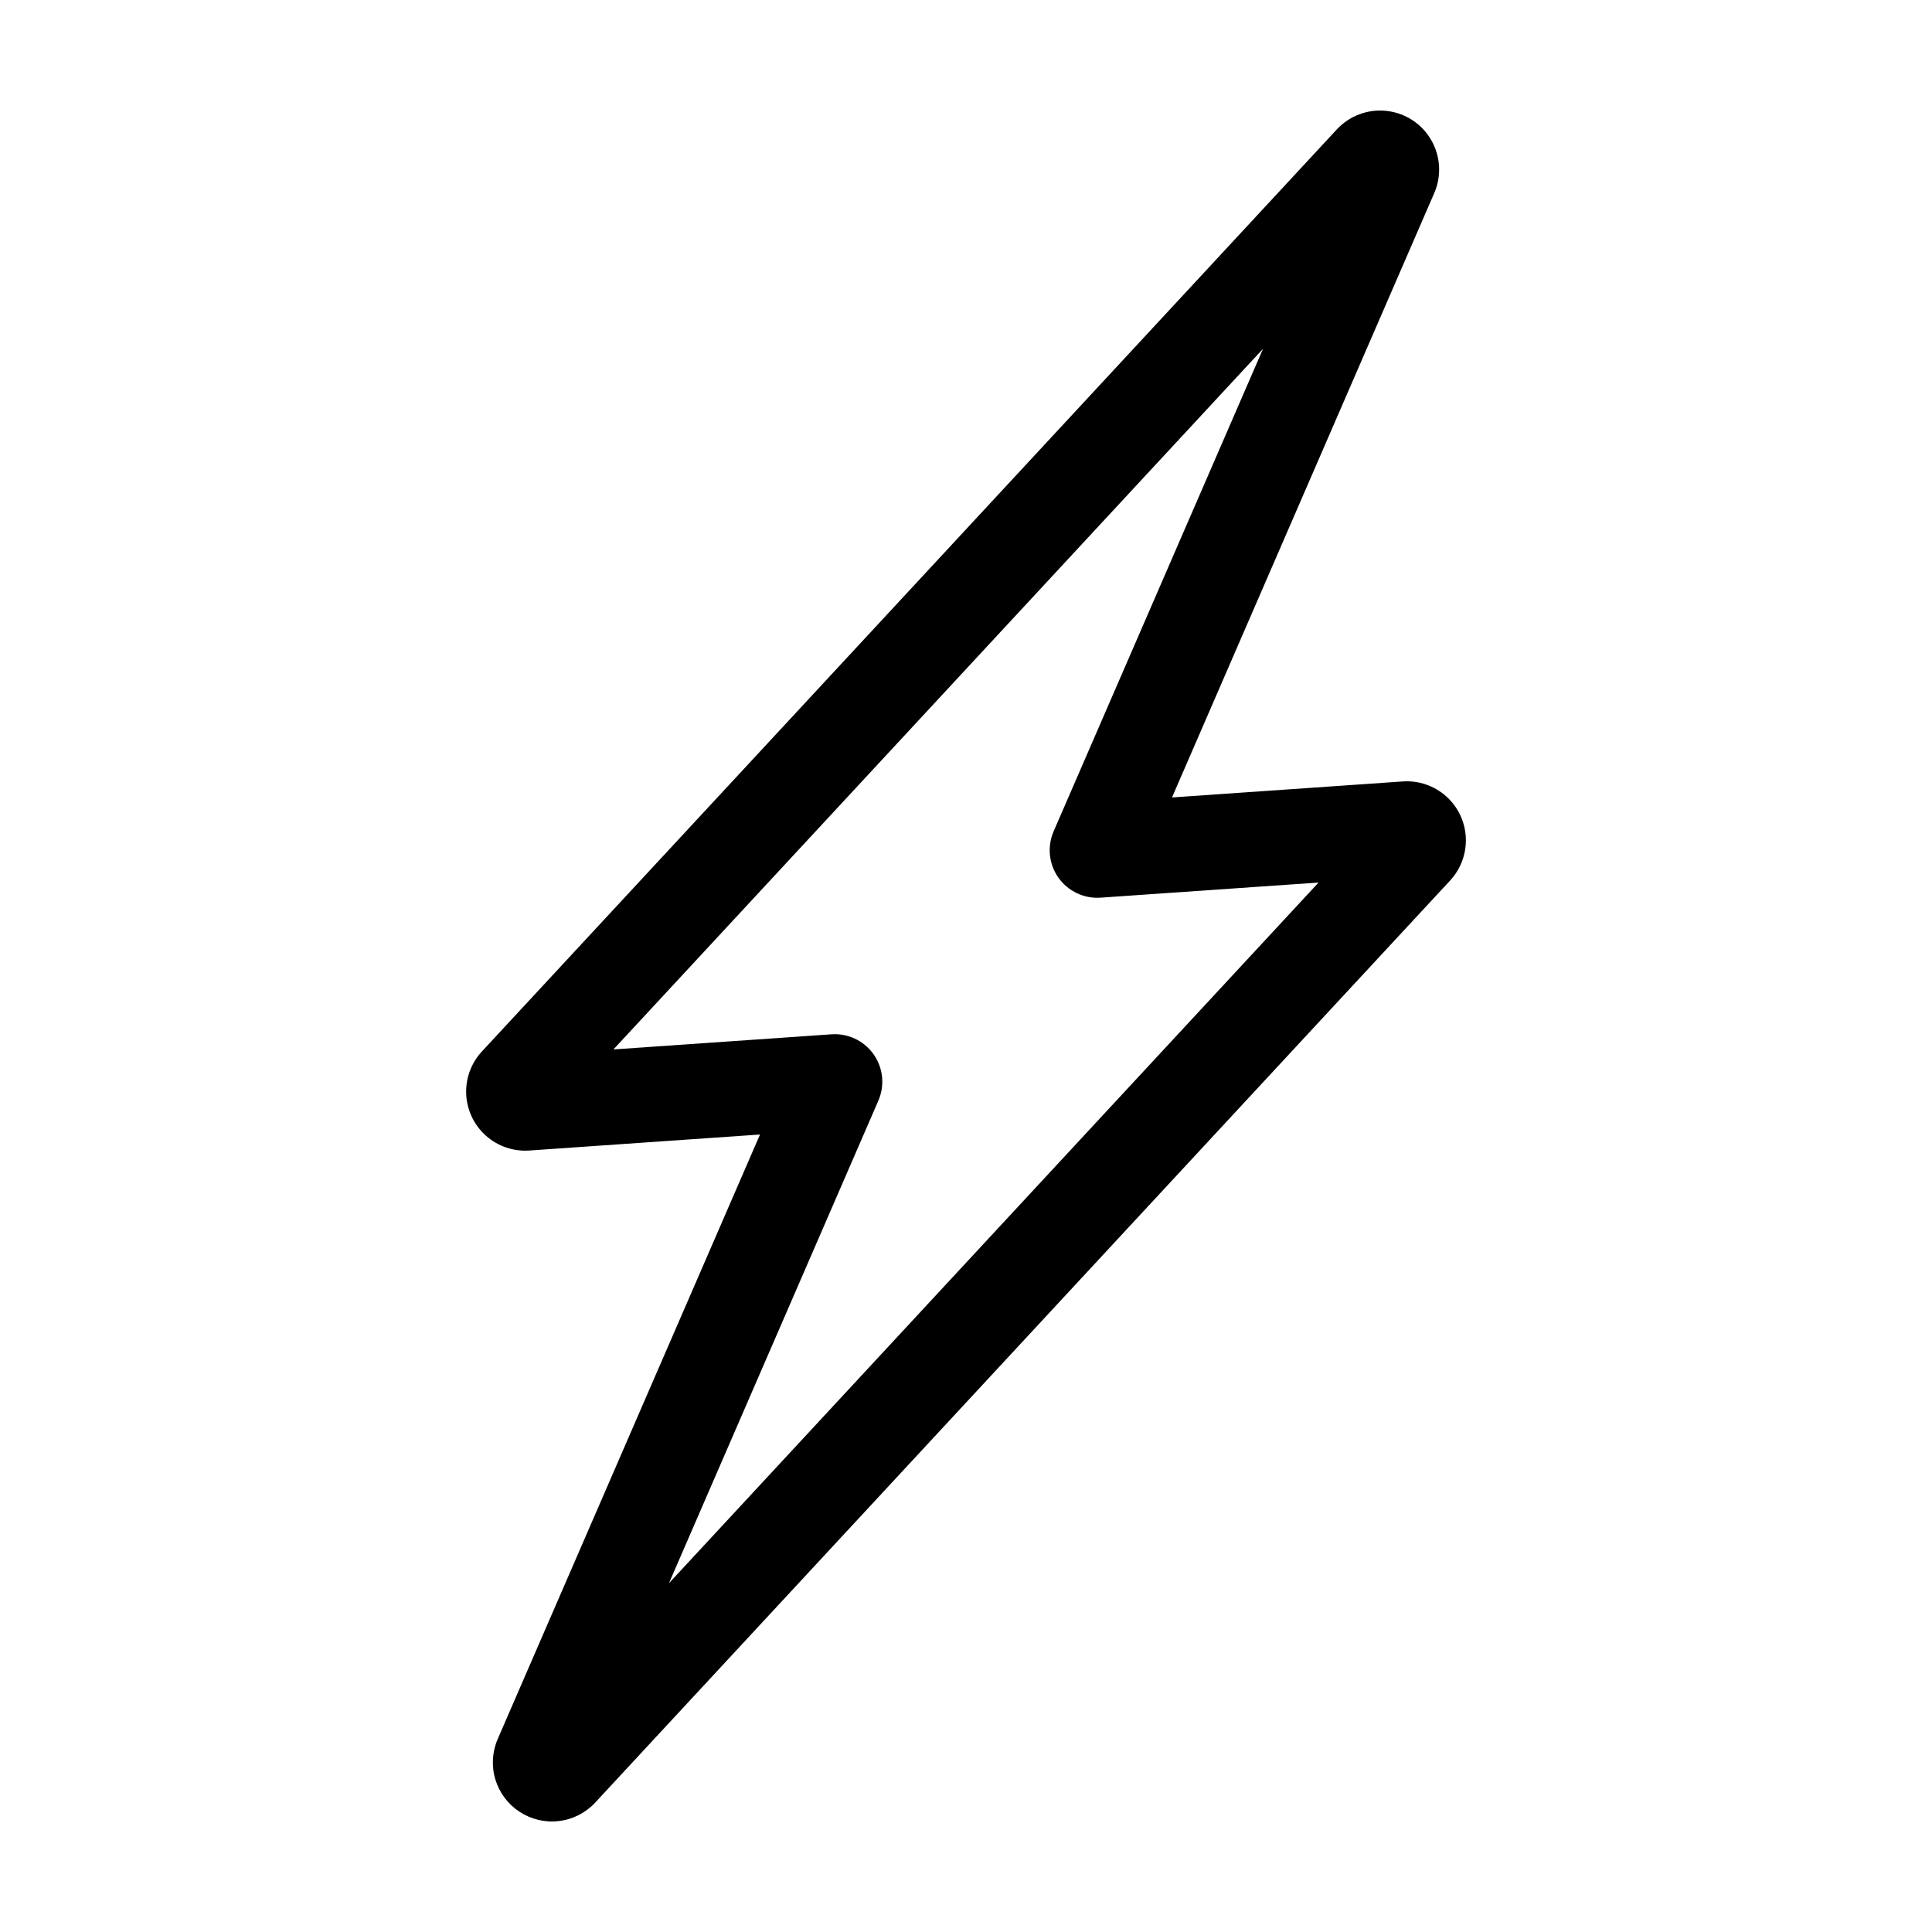 <?xml version="1.0" encoding="UTF-8"?>
<!-- Uploaded to: ICON Repo, www.svgrepo.com, Generator: ICON Repo Mixer Tools -->
<svg fill="#000000" width="800px" height="800px" version="1.1" viewBox="144 144 512 512" xmlns="http://www.w3.org/2000/svg">
 <path d="m281.71 624.15c3.09 2.027 6.801 2.894 10.469 2.441 3.668-0.449 7.059-2.188 9.566-4.902l226.55-244.34h-0.004c2.863-3.082 4.363-7.191 4.164-11.395-0.203-4.203-2.086-8.148-5.231-10.945-3.144-2.793-7.281-4.207-11.48-3.918l-61.152 4.242 69.496-160.16c1.98-4.551 1.68-9.773-0.809-14.074-2.488-4.297-6.867-7.156-11.805-7.707-4.934-0.555-9.836 1.27-13.211 4.91l-226.55 244.34c-2.863 3.086-4.363 7.191-4.164 11.395 0.203 4.203 2.09 8.148 5.234 10.945s7.281 4.207 11.48 3.918l61.148-4.242-69.496 160.16c-1.48 3.387-1.711 7.188-0.648 10.727 1.062 3.543 3.344 6.59 6.441 8.605zm95.066-188.47c1.688-3.891 1.305-8.375-1.023-11.922-2.328-3.547-6.285-5.688-10.531-5.688-0.289 0-0.582 0.012-0.875 0.031l-57.777 4.008 172.15-185.68-55.496 127.88c-1.75 4.035-1.27 8.691 1.27 12.285 2.539 3.59 6.769 5.598 11.156 5.297l57.781-4.008-172.15 185.68z"/>
</svg>